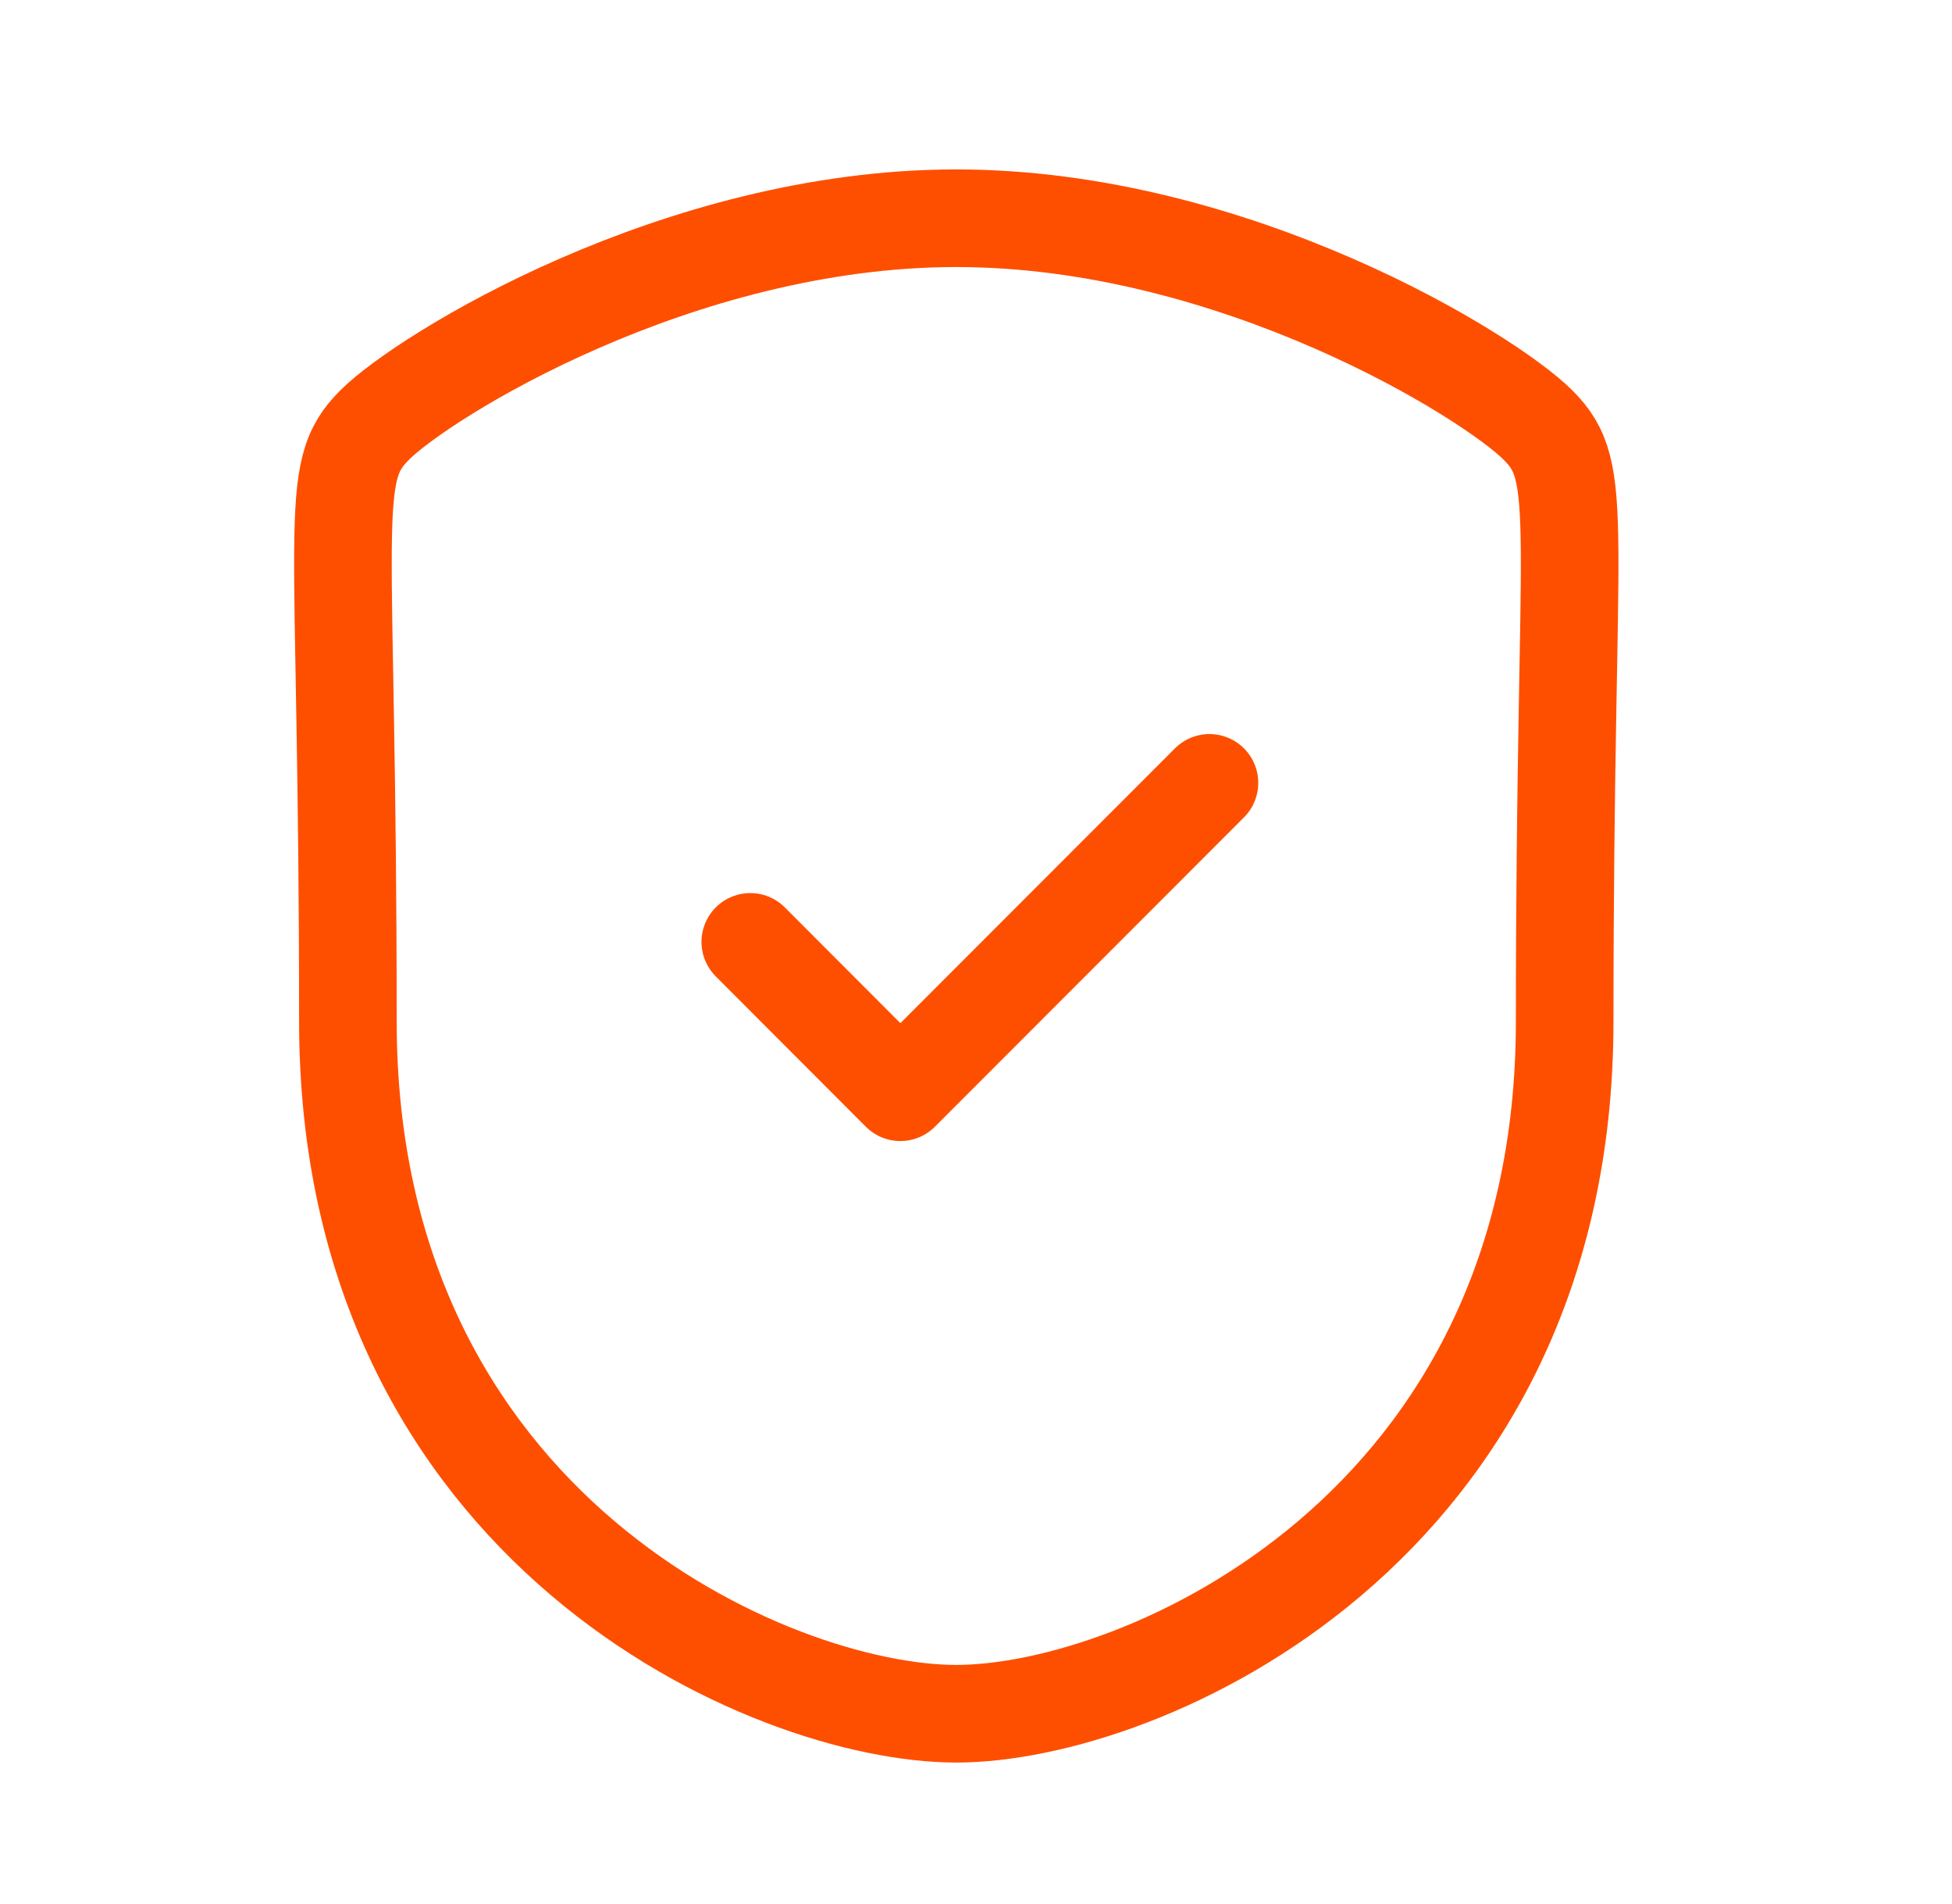 <svg width="40" height="39" viewBox="0 0 40 39" fill="none" xmlns="http://www.w3.org/2000/svg">
<path fill-rule="evenodd" clip-rule="evenodd" d="M19.596 35.11C23.39 35.11 32.063 31.337 32.063 20.929C32.063 10.522 32.515 9.708 31.515 8.707C30.514 7.706 25.298 4.471 19.596 4.471C13.894 4.471 8.678 7.706 7.678 8.707C6.677 9.708 7.129 10.522 7.129 20.929C7.129 31.337 15.803 35.11 19.596 35.11Z" stroke="#FE4F00" stroke-width="2" stroke-linecap="round" stroke-linejoin="round"/>
<path d="M15.375 19.297L18.45 22.377L24.784 16.039" stroke="#FE4F00" stroke-width="2" stroke-linecap="round" stroke-linejoin="round"/>
</svg>
